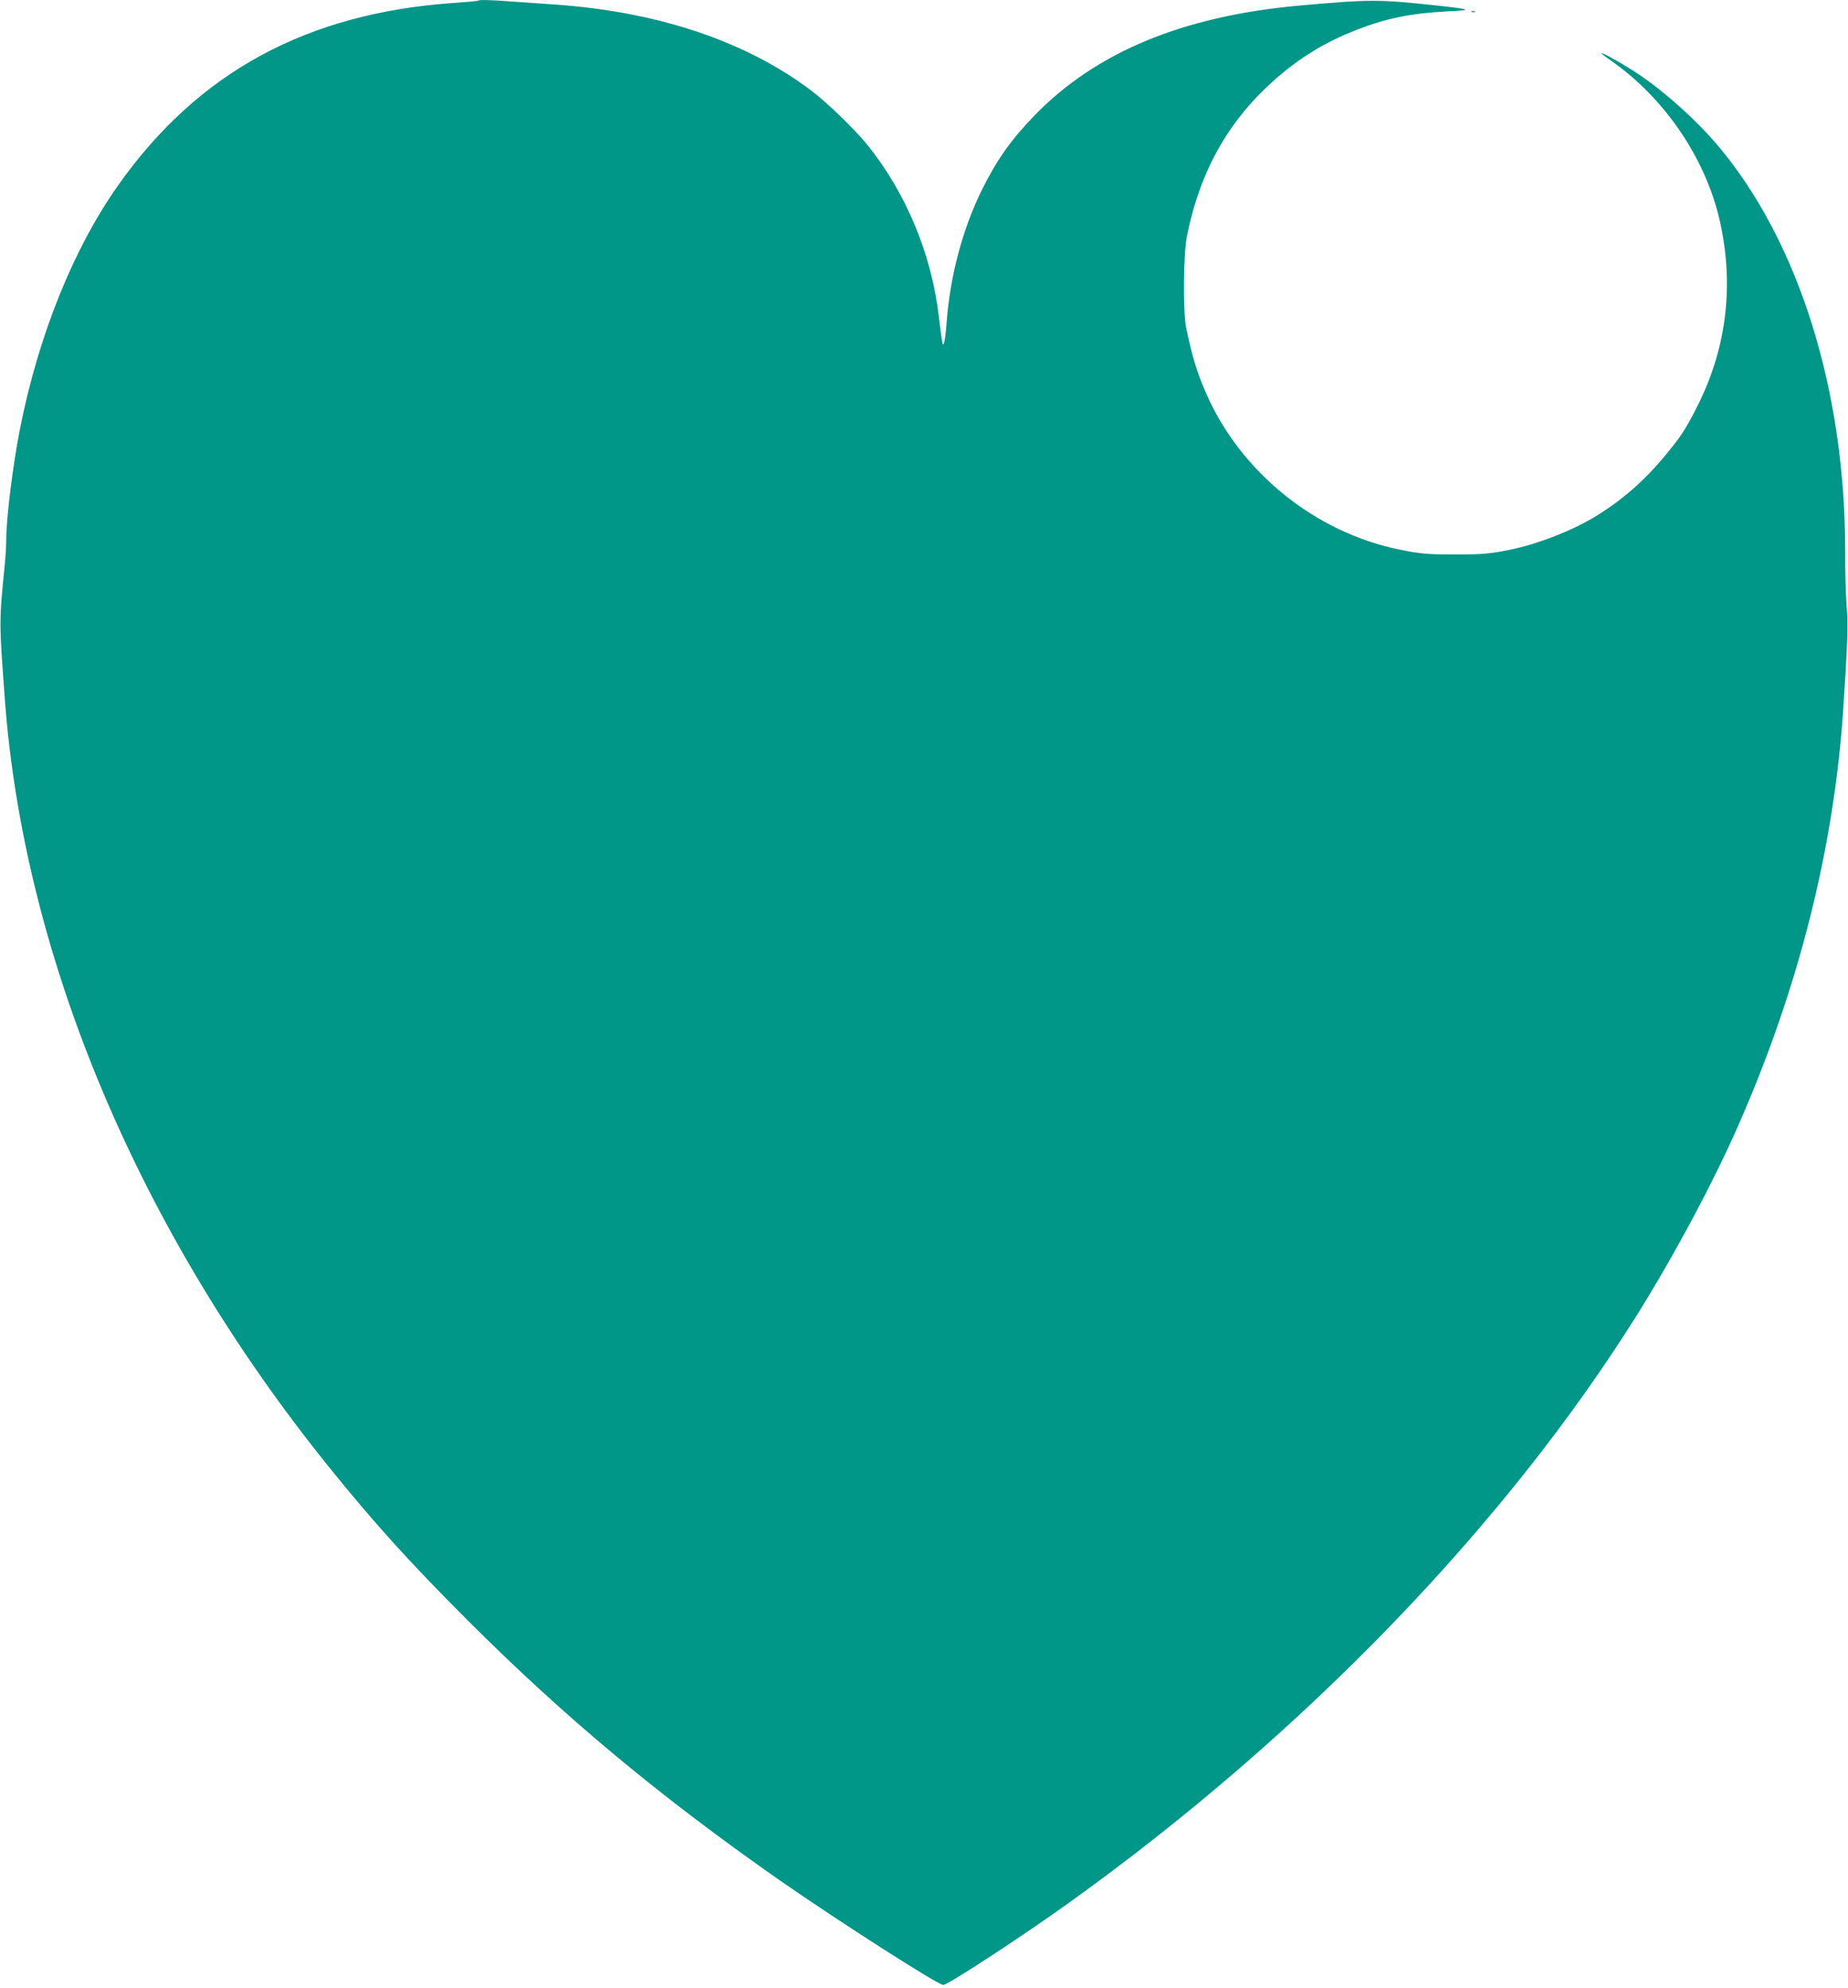 <?xml version="1.0" standalone="no"?>
<!DOCTYPE svg PUBLIC "-//W3C//DTD SVG 20010904//EN"
 "http://www.w3.org/TR/2001/REC-SVG-20010904/DTD/svg10.dtd">
<svg version="1.0" xmlns="http://www.w3.org/2000/svg"
 width="1190pt" height="1280pt" viewBox="0 0 1190 1280"
 preserveAspectRatio="xMidYMid meet">
<g transform="translate(0,1280) scale(0.1,-0.1)"
fill="#009688" stroke="none">
<path d="M3079 12796 c-2 -3 -74 -9 -159 -15 -944 -66 -1643 -445 -2157 -1171
-291 -411 -518 -974 -637 -1585 -44 -226 -86 -567 -86 -700 0 -36 -4 -107 -9
-158 -37 -372 -37 -367 0 -867 124 -1670 865 -3428 2083 -4940 296 -367 523
-618 900 -995 626 -625 1230 -1128 2005 -1670 375 -261 1021 -675 1055 -675
30 0 513 316 815 533 1507 1082 2805 2427 3655 3785 236 378 491 854 650 1217
387 879 615 1782 675 2675 27 395 33 558 22 671 -5 63 -10 218 -9 344 1 1043
-300 2003 -822 2620 -136 161 -338 342 -504 454 -74 50 -197 122 -231 135 -26
10 -18 2 57 -50 337 -238 596 -618 689 -1011 96 -410 52 -815 -131 -1188 -49
-101 -96 -181 -132 -230 -171 -228 -332 -378 -544 -506 -149 -89 -365 -173
-539 -208 -131 -27 -181 -31 -355 -31 -174 0 -224 4 -355 31 -545 110 -1026
498 -1248 1006 -60 137 -90 237 -129 423 -21 103 -18 482 6 595 84 413 264
734 559 997 163 145 331 248 536 327 190 74 351 106 586 118 160 7 151 13 -60
36 -385 42 -443 42 -898 1 -748 -67 -1308 -299 -1703 -705 -153 -158 -241
-282 -338 -475 -127 -255 -210 -566 -231 -869 -4 -55 -11 -109 -15 -120 -7
-19 -8 -18 -13 5 -3 14 -13 88 -22 165 -47 401 -212 796 -462 1105 -80 98
-257 270 -358 346 -418 316 -979 506 -1640 554 -82 6 -211 15 -286 20 -146 11
-213 12 -220 6z"/>
<path d="M9478 12723 c7 -3 16 -2 19 1 4 3 -2 6 -13 5 -11 0 -14 -3 -6 -6z"/>
</g>
</svg>
